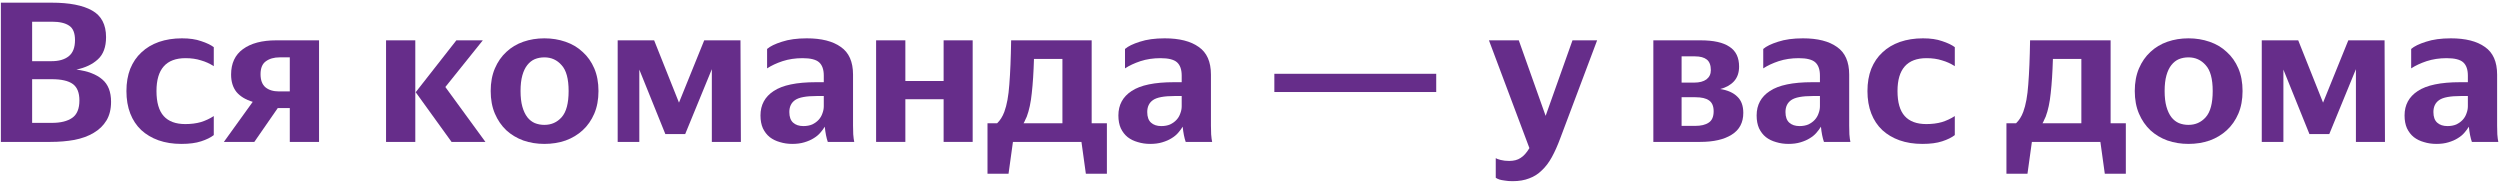 <?xml version="1.0" encoding="UTF-8"?> <svg xmlns="http://www.w3.org/2000/svg" width="599" height="44" viewBox="0 0 599 44" fill="none"> <path d="M0.211 0.64H12.355C16.611 0.64 19.843 1.264 22.051 2.512C24.291 3.76 25.411 5.888 25.411 8.896C25.411 11.264 24.755 13.04 23.443 14.224C22.163 15.408 20.451 16.224 18.307 16.672C21.027 17.024 23.091 17.808 24.499 19.024C25.907 20.208 26.611 22 26.611 24.4C26.611 26.16 26.243 27.648 25.507 28.864C24.771 30.08 23.747 31.072 22.435 31.84C21.155 32.608 19.619 33.168 17.827 33.52C16.067 33.84 14.147 34 12.067 34H0.211V0.64ZM7.699 5.2V14.656H12.403C14.099 14.656 15.443 14.272 16.435 13.504C17.459 12.704 17.971 11.408 17.971 9.616C17.971 7.92 17.507 6.768 16.579 6.16C15.651 5.52 14.275 5.2 12.451 5.2H7.699ZM7.699 18.976V29.44H12.451C14.531 29.44 16.147 29.04 17.299 28.24C18.451 27.44 19.027 26.048 19.027 24.064C19.027 22.208 18.499 20.896 17.443 20.128C16.387 19.36 14.707 18.976 12.403 18.976H7.699Z" fill="#662D8A"></path> <path d="M43.445 34.48C41.429 34.48 39.605 34.192 37.973 33.616C36.373 33.04 34.997 32.224 33.845 31.168C32.693 30.08 31.813 28.752 31.205 27.184C30.597 25.616 30.293 23.824 30.293 21.808C30.293 19.824 30.597 18.048 31.205 16.48C31.845 14.912 32.741 13.6 33.893 12.544C35.045 11.456 36.437 10.624 38.069 10.048C39.733 9.472 41.573 9.184 43.589 9.184C45.413 9.184 46.949 9.408 48.197 9.856C49.477 10.272 50.485 10.752 51.221 11.296V15.856C50.293 15.248 49.269 14.784 48.149 14.464C47.061 14.112 45.829 13.936 44.453 13.936C39.813 13.936 37.493 16.56 37.493 21.808C37.493 24.528 38.069 26.528 39.221 27.808C40.373 29.088 42.101 29.728 44.405 29.728C45.781 29.728 47.029 29.568 48.149 29.248C49.269 28.896 50.293 28.416 51.221 27.808V32.368C50.485 32.944 49.477 33.44 48.197 33.856C46.949 34.272 45.365 34.48 43.445 34.48Z" fill="#662D8A"></path> <path d="M55.37 17.872C55.37 15.184 56.314 13.152 58.202 11.776C60.122 10.368 62.778 9.664 66.17 9.664H76.442V34H69.434V25.888H66.554L60.938 34H53.642L60.554 24.4C58.858 23.888 57.562 23.104 56.666 22.048C55.802 20.96 55.37 19.568 55.37 17.872ZM69.434 21.904V13.744H66.986C65.642 13.744 64.538 14.064 63.674 14.704C62.842 15.312 62.426 16.336 62.426 17.776C62.426 19.184 62.81 20.224 63.578 20.896C64.378 21.568 65.466 21.904 66.842 21.904H69.434Z" fill="#662D8A"></path> <path d="M99.505 9.664V34H92.497V9.664H99.505ZM106.705 20.848L116.305 34H108.193L99.601 22.096L109.345 9.664H115.681L106.705 20.848Z" fill="#662D8A"></path> <path d="M130.435 34.48C128.643 34.48 126.963 34.208 125.395 33.664C123.827 33.088 122.467 32.272 121.315 31.216C120.163 30.128 119.251 28.8 118.579 27.232C117.907 25.664 117.571 23.856 117.571 21.808C117.571 19.76 117.907 17.952 118.579 16.384C119.251 14.816 120.163 13.504 121.315 12.448C122.467 11.36 123.827 10.544 125.395 10C126.963 9.456 128.643 9.184 130.435 9.184C132.227 9.184 133.907 9.456 135.475 10C137.075 10.544 138.451 11.36 139.603 12.448C140.787 13.504 141.715 14.816 142.387 16.384C143.059 17.952 143.395 19.76 143.395 21.808C143.395 23.856 143.059 25.664 142.387 27.232C141.715 28.8 140.787 30.128 139.603 31.216C138.451 32.272 137.091 33.088 135.523 33.664C133.955 34.208 132.259 34.48 130.435 34.48ZM130.435 29.92C132.099 29.92 133.475 29.312 134.563 28.096C135.683 26.848 136.243 24.752 136.243 21.808C136.243 18.896 135.683 16.832 134.563 15.616C133.475 14.368 132.099 13.744 130.435 13.744C129.603 13.744 128.835 13.888 128.131 14.176C127.459 14.464 126.867 14.928 126.355 15.568C125.843 16.208 125.443 17.04 125.155 18.064C124.867 19.088 124.723 20.336 124.723 21.808C124.723 23.28 124.867 24.528 125.155 25.552C125.443 26.576 125.843 27.424 126.355 28.096C126.867 28.736 127.459 29.2 128.131 29.488C128.835 29.776 129.603 29.92 130.435 29.92Z" fill="#662D8A"></path> <path d="M170.555 16.576L164.171 32.128H159.419L153.179 16.672V34H147.995V9.664H156.731L162.683 24.592L168.731 9.664H177.419L177.515 34H170.555V16.576Z" fill="#662D8A"></path> <path d="M198.339 34C198.179 33.552 198.035 33.008 197.907 32.368C197.779 31.728 197.683 31.056 197.619 30.352C197.331 30.832 196.963 31.328 196.515 31.84C196.099 32.32 195.571 32.752 194.931 33.136C194.323 33.52 193.587 33.84 192.723 34.096C191.891 34.352 190.931 34.48 189.843 34.48C188.787 34.48 187.795 34.336 186.867 34.048C185.939 33.792 185.123 33.392 184.419 32.848C183.747 32.304 183.203 31.6 182.787 30.736C182.403 29.872 182.211 28.848 182.211 27.664C182.211 25.136 183.267 23.184 185.379 21.808C187.491 20.4 190.867 19.696 195.507 19.696H197.379V18.112C197.379 16.672 197.011 15.616 196.275 14.944C195.539 14.272 194.211 13.936 192.291 13.936C190.563 13.936 188.963 14.176 187.491 14.656C186.051 15.136 184.819 15.712 183.795 16.384V11.728C184.531 11.088 185.715 10.512 187.347 10C188.979 9.456 190.963 9.184 193.299 9.184C196.819 9.184 199.539 9.872 201.459 11.248C203.411 12.592 204.387 14.8 204.387 17.872V30.112C204.387 30.656 204.403 31.344 204.435 32.176C204.499 32.976 204.579 33.584 204.675 34H198.339ZM192.483 30.208C193.283 30.208 193.987 30.08 194.595 29.824C195.203 29.536 195.715 29.168 196.131 28.72C196.547 28.272 196.851 27.76 197.043 27.184C197.267 26.608 197.379 26.032 197.379 25.456V23.008H195.651C193.155 23.008 191.443 23.328 190.515 23.968C189.587 24.608 189.123 25.568 189.123 26.848C189.123 28 189.427 28.848 190.035 29.392C190.643 29.936 191.459 30.208 192.483 30.208Z" fill="#662D8A"></path> <path d="M226.091 23.776H216.923V34H209.915V9.664H216.923V19.408H226.091V9.664H233.051V34H226.091V23.776Z" fill="#662D8A"></path> <path d="M240.636 26.8C241.244 25.168 241.644 22.976 241.836 20.224C242.06 17.44 242.204 13.92 242.268 9.664H261.564V29.536H265.212V41.632H260.172L259.116 34H242.7L241.644 41.632H236.604V29.536H238.908C239.644 28.832 240.22 27.92 240.636 26.8ZM246.012 27.952C245.884 28.24 245.756 28.512 245.628 28.768C245.532 29.024 245.404 29.28 245.244 29.536H254.556V14.128H247.74C247.644 17.36 247.468 20.096 247.212 22.336C246.988 24.544 246.588 26.416 246.012 27.952Z" fill="#662D8A"></path> <path d="M284.094 34C283.934 33.552 283.79 33.008 283.662 32.368C283.534 31.728 283.438 31.056 283.374 30.352C283.086 30.832 282.718 31.328 282.27 31.84C281.854 32.32 281.326 32.752 280.686 33.136C280.078 33.52 279.342 33.84 278.478 34.096C277.646 34.352 276.686 34.48 275.598 34.48C274.542 34.48 273.55 34.336 272.622 34.048C271.694 33.792 270.878 33.392 270.174 32.848C269.502 32.304 268.958 31.6 268.542 30.736C268.158 29.872 267.966 28.848 267.966 27.664C267.966 25.136 269.022 23.184 271.134 21.808C273.246 20.4 276.622 19.696 281.262 19.696H283.134V18.112C283.134 16.672 282.766 15.616 282.03 14.944C281.294 14.272 279.966 13.936 278.046 13.936C276.318 13.936 274.718 14.176 273.246 14.656C271.806 15.136 270.574 15.712 269.55 16.384V11.728C270.286 11.088 271.47 10.512 273.102 10C274.734 9.456 276.718 9.184 279.054 9.184C282.574 9.184 285.294 9.872 287.214 11.248C289.166 12.592 290.142 14.8 290.142 17.872V30.112C290.142 30.656 290.158 31.344 290.19 32.176C290.254 32.976 290.334 33.584 290.43 34H284.094ZM278.238 30.208C279.038 30.208 279.742 30.08 280.35 29.824C280.958 29.536 281.47 29.168 281.886 28.72C282.302 28.272 282.606 27.76 282.798 27.184C283.022 26.608 283.134 26.032 283.134 25.456V23.008H281.406C278.91 23.008 277.198 23.328 276.27 23.968C275.342 24.608 274.878 25.568 274.878 26.848C274.878 28 275.182 28.848 275.79 29.392C276.398 29.936 277.214 30.208 278.238 30.208Z" fill="#662D8A"></path> <path d="M305.335 17.68H344.119V22.048H305.335V17.68Z" fill="#662D8A"></path> <path d="M373.839 33.136C373.199 34.864 372.527 36.368 371.823 37.648C371.119 38.928 370.319 39.984 369.423 40.816C368.559 41.68 367.551 42.32 366.399 42.736C365.279 43.184 363.951 43.408 362.415 43.408C361.679 43.408 361.055 43.36 360.543 43.264C360.031 43.2 359.615 43.12 359.295 43.024C358.911 42.896 358.607 42.752 358.383 42.592V37.888C358.543 38.016 358.927 38.16 359.535 38.32C360.143 38.48 360.831 38.56 361.599 38.56C362.719 38.56 363.631 38.32 364.335 37.84C365.071 37.392 365.775 36.608 366.447 35.488L356.751 9.664H363.903L370.335 27.76L376.767 9.664H382.671L373.839 33.136Z" fill="#662D8A"></path> <path d="M396.142 9.664H407.47C410.574 9.664 412.878 10.176 414.382 11.2C415.918 12.192 416.686 13.776 416.686 15.952C416.686 17.424 416.27 18.608 415.438 19.504C414.638 20.368 413.55 20.976 412.174 21.328C413.966 21.616 415.326 22.224 416.254 23.152C417.214 24.048 417.694 25.344 417.694 27.04C417.694 29.376 416.766 31.12 414.91 32.272C413.086 33.424 410.574 34 407.374 34H396.142V9.664ZM402.91 13.504V19.792H405.934C407.182 19.792 408.158 19.536 408.862 19.024C409.566 18.48 409.918 17.744 409.918 16.816C409.918 15.632 409.598 14.784 408.958 14.272C408.318 13.76 407.374 13.504 406.126 13.504H402.91ZM402.91 23.296V30.16H406.222C407.566 30.16 408.622 29.904 409.39 29.392C410.19 28.88 410.59 27.968 410.59 26.656C410.59 25.44 410.222 24.576 409.486 24.064C408.782 23.552 407.694 23.296 406.222 23.296H402.91Z" fill="#662D8A"></path> <path d="M437.017 34C436.857 33.552 436.713 33.008 436.585 32.368C436.457 31.728 436.361 31.056 436.297 30.352C436.009 30.832 435.641 31.328 435.193 31.84C434.777 32.32 434.249 32.752 433.609 33.136C433.001 33.52 432.265 33.84 431.401 34.096C430.569 34.352 429.609 34.48 428.521 34.48C427.465 34.48 426.473 34.336 425.545 34.048C424.617 33.792 423.801 33.392 423.097 32.848C422.425 32.304 421.881 31.6 421.465 30.736C421.081 29.872 420.889 28.848 420.889 27.664C420.889 25.136 421.945 23.184 424.057 21.808C426.169 20.4 429.545 19.696 434.185 19.696H436.057V18.112C436.057 16.672 435.689 15.616 434.953 14.944C434.217 14.272 432.889 13.936 430.969 13.936C429.241 13.936 427.641 14.176 426.169 14.656C424.729 15.136 423.497 15.712 422.473 16.384V11.728C423.209 11.088 424.393 10.512 426.025 10C427.657 9.456 429.641 9.184 431.977 9.184C435.497 9.184 438.217 9.872 440.137 11.248C442.089 12.592 443.065 14.8 443.065 17.872V30.112C443.065 30.656 443.081 31.344 443.113 32.176C443.177 32.976 443.257 33.584 443.353 34H437.017ZM431.161 30.208C431.961 30.208 432.665 30.08 433.273 29.824C433.881 29.536 434.393 29.168 434.809 28.72C435.225 28.272 435.529 27.76 435.721 27.184C435.945 26.608 436.057 26.032 436.057 25.456V23.008H434.329C431.833 23.008 430.121 23.328 429.193 23.968C428.265 24.608 427.801 25.568 427.801 26.848C427.801 28 428.105 28.848 428.713 29.392C429.321 29.936 430.137 30.208 431.161 30.208Z" fill="#662D8A"></path> <path d="M460.594 34.48C458.578 34.48 456.754 34.192 455.122 33.616C453.522 33.04 452.146 32.224 450.994 31.168C449.842 30.08 448.962 28.752 448.354 27.184C447.746 25.616 447.442 23.824 447.442 21.808C447.442 19.824 447.746 18.048 448.354 16.48C448.994 14.912 449.89 13.6 451.042 12.544C452.194 11.456 453.586 10.624 455.218 10.048C456.882 9.472 458.722 9.184 460.738 9.184C462.562 9.184 464.098 9.408 465.346 9.856C466.626 10.272 467.634 10.752 468.37 11.296V15.856C467.442 15.248 466.418 14.784 465.298 14.464C464.21 14.112 462.978 13.936 461.602 13.936C456.962 13.936 454.642 16.56 454.642 21.808C454.642 24.528 455.218 26.528 456.37 27.808C457.522 29.088 459.25 29.728 461.554 29.728C462.93 29.728 464.178 29.568 465.298 29.248C466.418 28.896 467.442 28.416 468.37 27.808V32.368C467.634 32.944 466.626 33.44 465.346 33.856C464.098 34.272 462.514 34.48 460.594 34.48Z" fill="#662D8A"></path> <path d="M484.774 26.8C485.382 25.168 485.782 22.976 485.974 20.224C486.198 17.44 486.342 13.92 486.406 9.664H505.702V29.536H509.35V41.632H504.31L503.254 34H486.838L485.782 41.632H480.742V29.536H483.046C483.782 28.832 484.358 27.92 484.774 26.8ZM490.15 27.952C490.022 28.24 489.894 28.512 489.766 28.768C489.67 29.024 489.542 29.28 489.382 29.536H498.694V14.128H491.878C491.782 17.36 491.606 20.096 491.35 22.336C491.126 24.544 490.726 26.416 490.15 27.952Z" fill="#662D8A"></path> <path d="M524.357 34.48C522.565 34.48 520.885 34.208 519.317 33.664C517.749 33.088 516.389 32.272 515.237 31.216C514.085 30.128 513.173 28.8 512.501 27.232C511.829 25.664 511.493 23.856 511.493 21.808C511.493 19.76 511.829 17.952 512.501 16.384C513.173 14.816 514.085 13.504 515.237 12.448C516.389 11.36 517.749 10.544 519.317 10C520.885 9.456 522.565 9.184 524.357 9.184C526.149 9.184 527.829 9.456 529.397 10C530.997 10.544 532.373 11.36 533.525 12.448C534.709 13.504 535.637 14.816 536.309 16.384C536.981 17.952 537.317 19.76 537.317 21.808C537.317 23.856 536.981 25.664 536.309 27.232C535.637 28.8 534.709 30.128 533.525 31.216C532.373 32.272 531.013 33.088 529.445 33.664C527.877 34.208 526.181 34.48 524.357 34.48ZM524.357 29.92C526.021 29.92 527.397 29.312 528.485 28.096C529.605 26.848 530.165 24.752 530.165 21.808C530.165 18.896 529.605 16.832 528.485 15.616C527.397 14.368 526.021 13.744 524.357 13.744C523.525 13.744 522.757 13.888 522.053 14.176C521.381 14.464 520.789 14.928 520.277 15.568C519.765 16.208 519.365 17.04 519.077 18.064C518.789 19.088 518.645 20.336 518.645 21.808C518.645 23.28 518.789 24.528 519.077 25.552C519.365 26.576 519.765 27.424 520.277 28.096C520.789 28.736 521.381 29.2 522.053 29.488C522.757 29.776 523.525 29.92 524.357 29.92Z" fill="#662D8A"></path> <path d="M564.478 16.576L558.094 32.128H553.342L547.102 16.672V34H541.918V9.664H550.654L556.606 24.592L562.654 9.664H571.342L571.438 34H564.478V16.576Z" fill="#662D8A"></path> <path d="M592.261 34C592.101 33.552 591.957 33.008 591.829 32.368C591.701 31.728 591.605 31.056 591.541 30.352C591.253 30.832 590.885 31.328 590.437 31.84C590.021 32.32 589.493 32.752 588.853 33.136C588.245 33.52 587.509 33.84 586.645 34.096C585.813 34.352 584.853 34.48 583.765 34.48C582.709 34.48 581.717 34.336 580.789 34.048C579.861 33.792 579.045 33.392 578.341 32.848C577.669 32.304 577.125 31.6 576.709 30.736C576.325 29.872 576.133 28.848 576.133 27.664C576.133 25.136 577.189 23.184 579.301 21.808C581.413 20.4 584.789 19.696 589.429 19.696H591.301V18.112C591.301 16.672 590.933 15.616 590.197 14.944C589.461 14.272 588.133 13.936 586.213 13.936C584.485 13.936 582.885 14.176 581.413 14.656C579.973 15.136 578.741 15.712 577.717 16.384V11.728C578.453 11.088 579.637 10.512 581.269 10C582.901 9.456 584.885 9.184 587.221 9.184C590.741 9.184 593.461 9.872 595.381 11.248C597.333 12.592 598.309 14.8 598.309 17.872V30.112C598.309 30.656 598.325 31.344 598.357 32.176C598.421 32.976 598.501 33.584 598.597 34H592.261ZM586.405 30.208C587.205 30.208 587.909 30.08 588.517 29.824C589.125 29.536 589.637 29.168 590.053 28.72C590.469 28.272 590.773 27.76 590.965 27.184C591.189 26.608 591.301 26.032 591.301 25.456V23.008H589.573C587.077 23.008 585.365 23.328 584.437 23.968C583.509 24.608 583.045 25.568 583.045 26.848C583.045 28 583.349 28.848 583.957 29.392C584.565 29.936 585.381 30.208 586.405 30.208Z" fill="#662D8A"></path> </svg> 